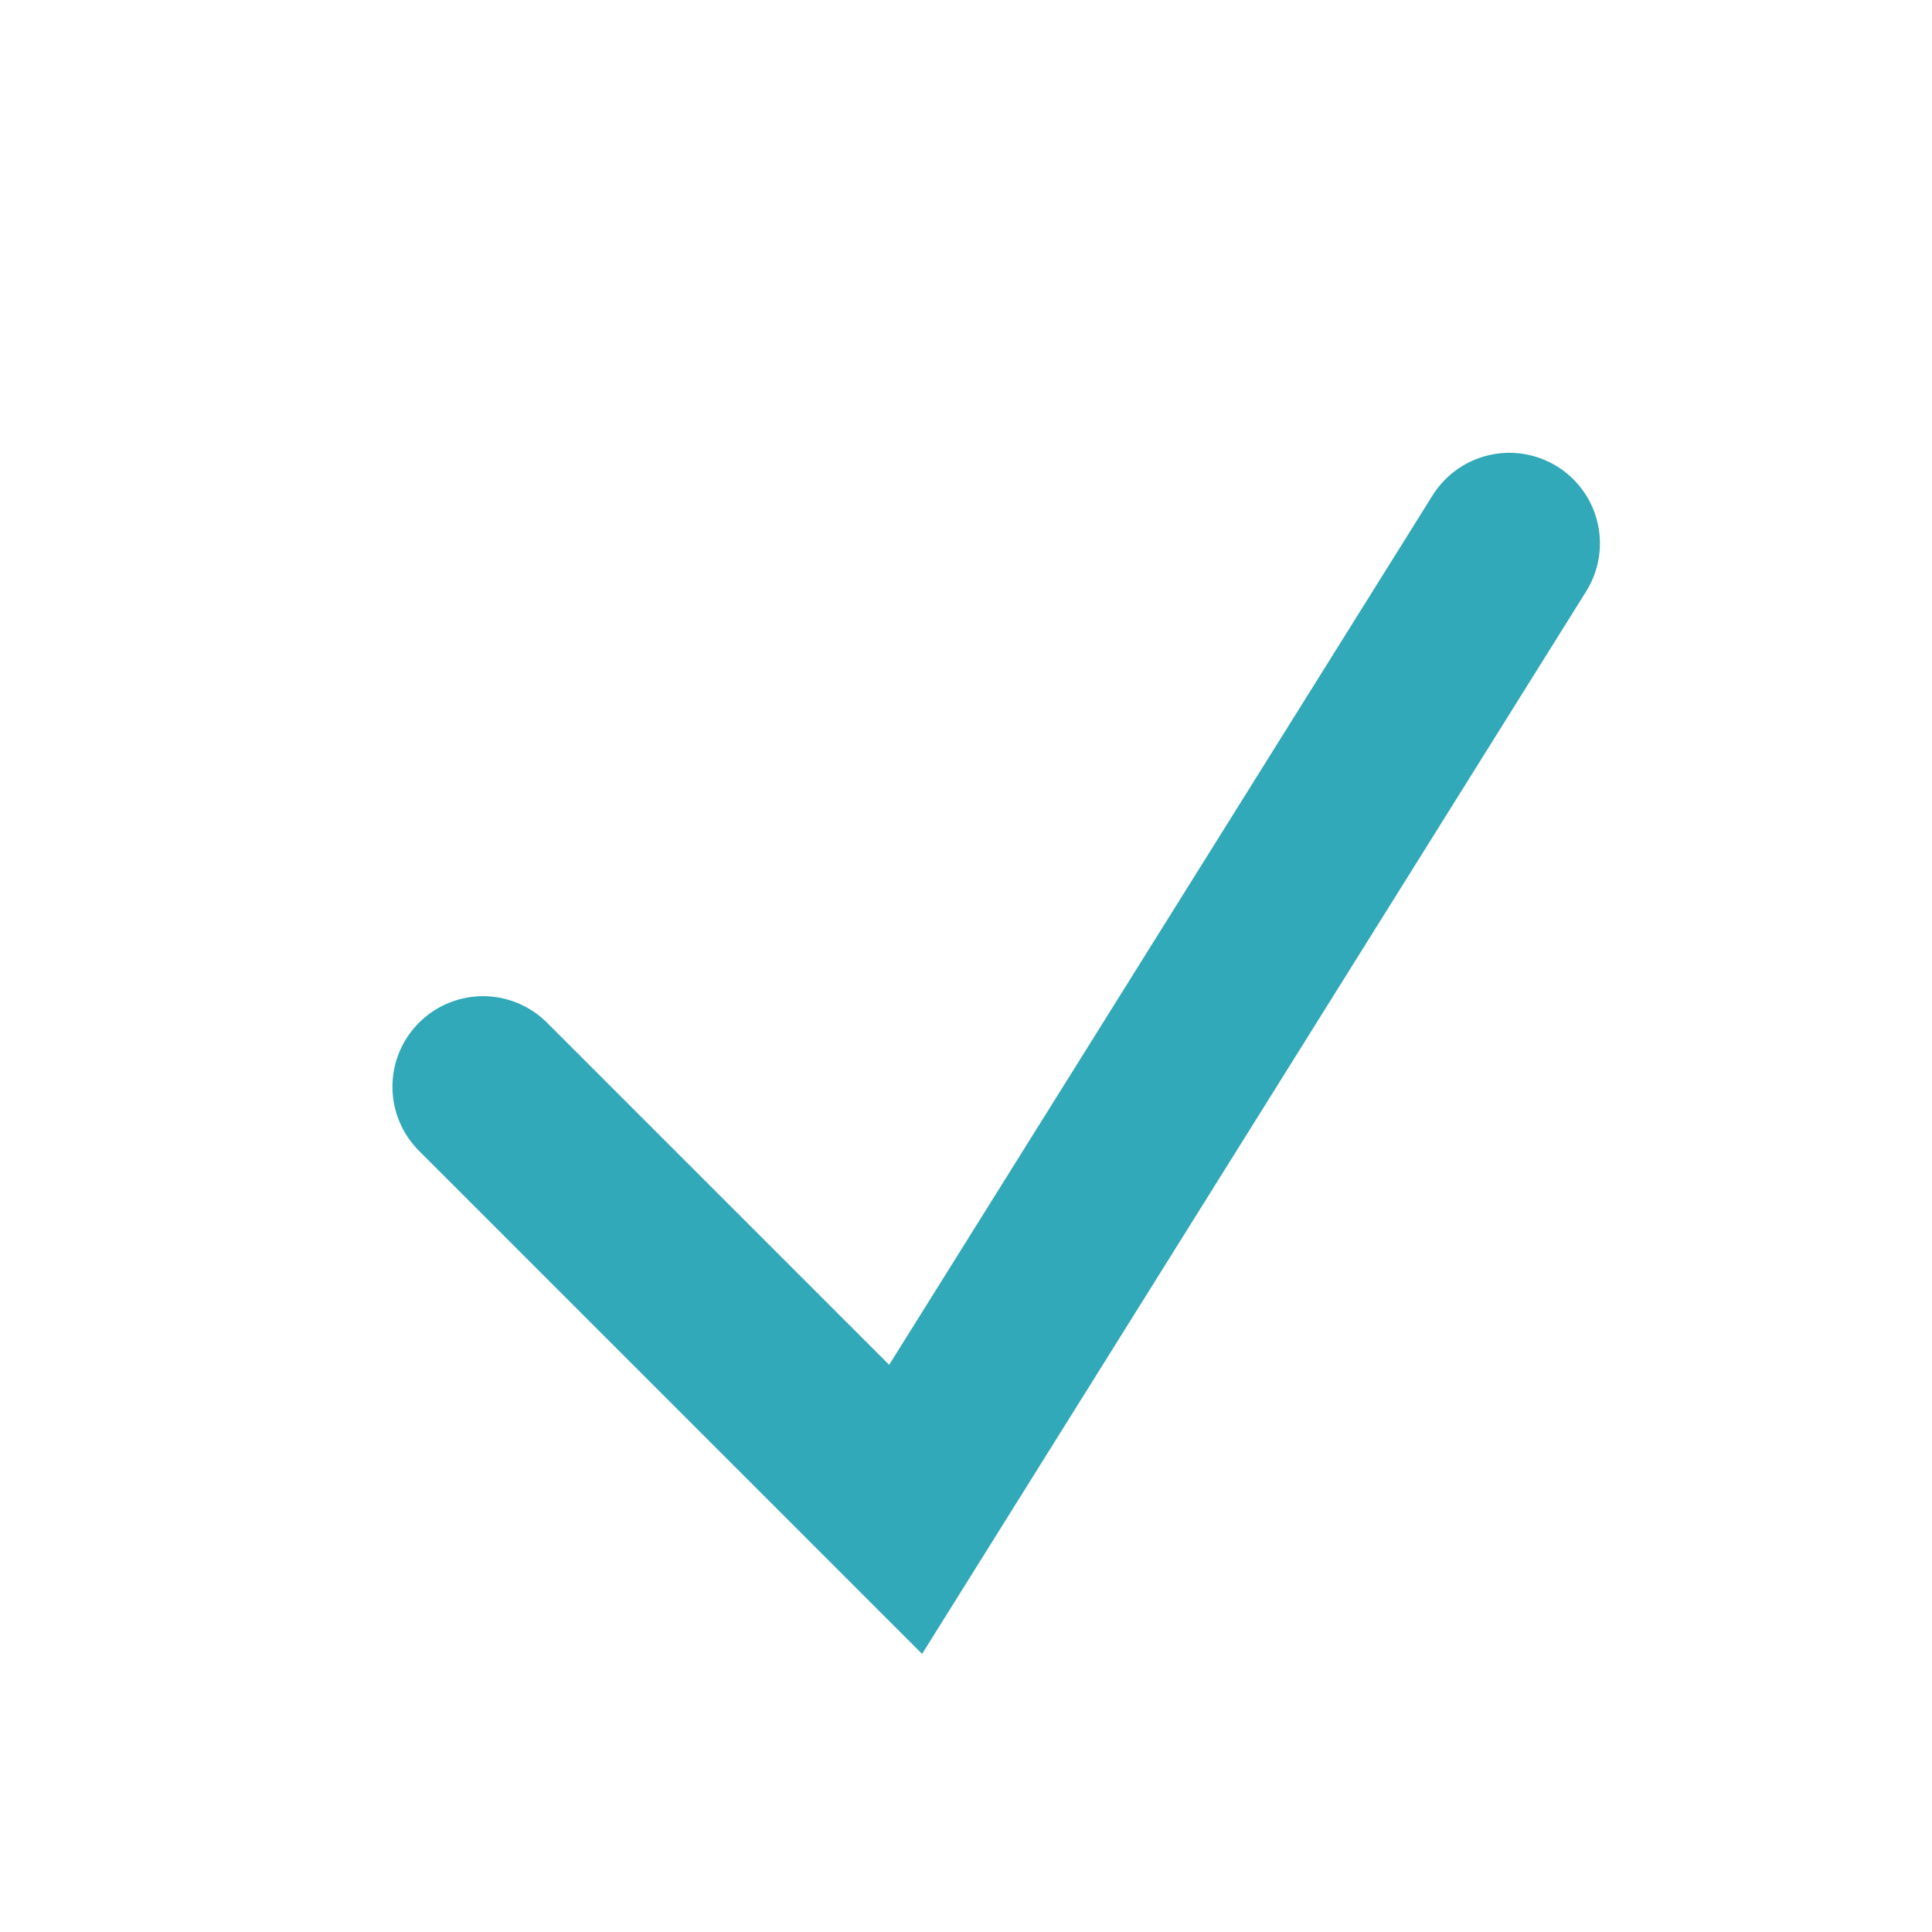 <?xml version="1.0" encoding="UTF-8"?>
<svg xmlns="http://www.w3.org/2000/svg" width="32" height="32" viewBox="0 0 32 32"><polyline points="8,18 15,25 25,9" fill="none" stroke="#31A9B8" stroke-width="3" stroke-linecap="round"/></svg>